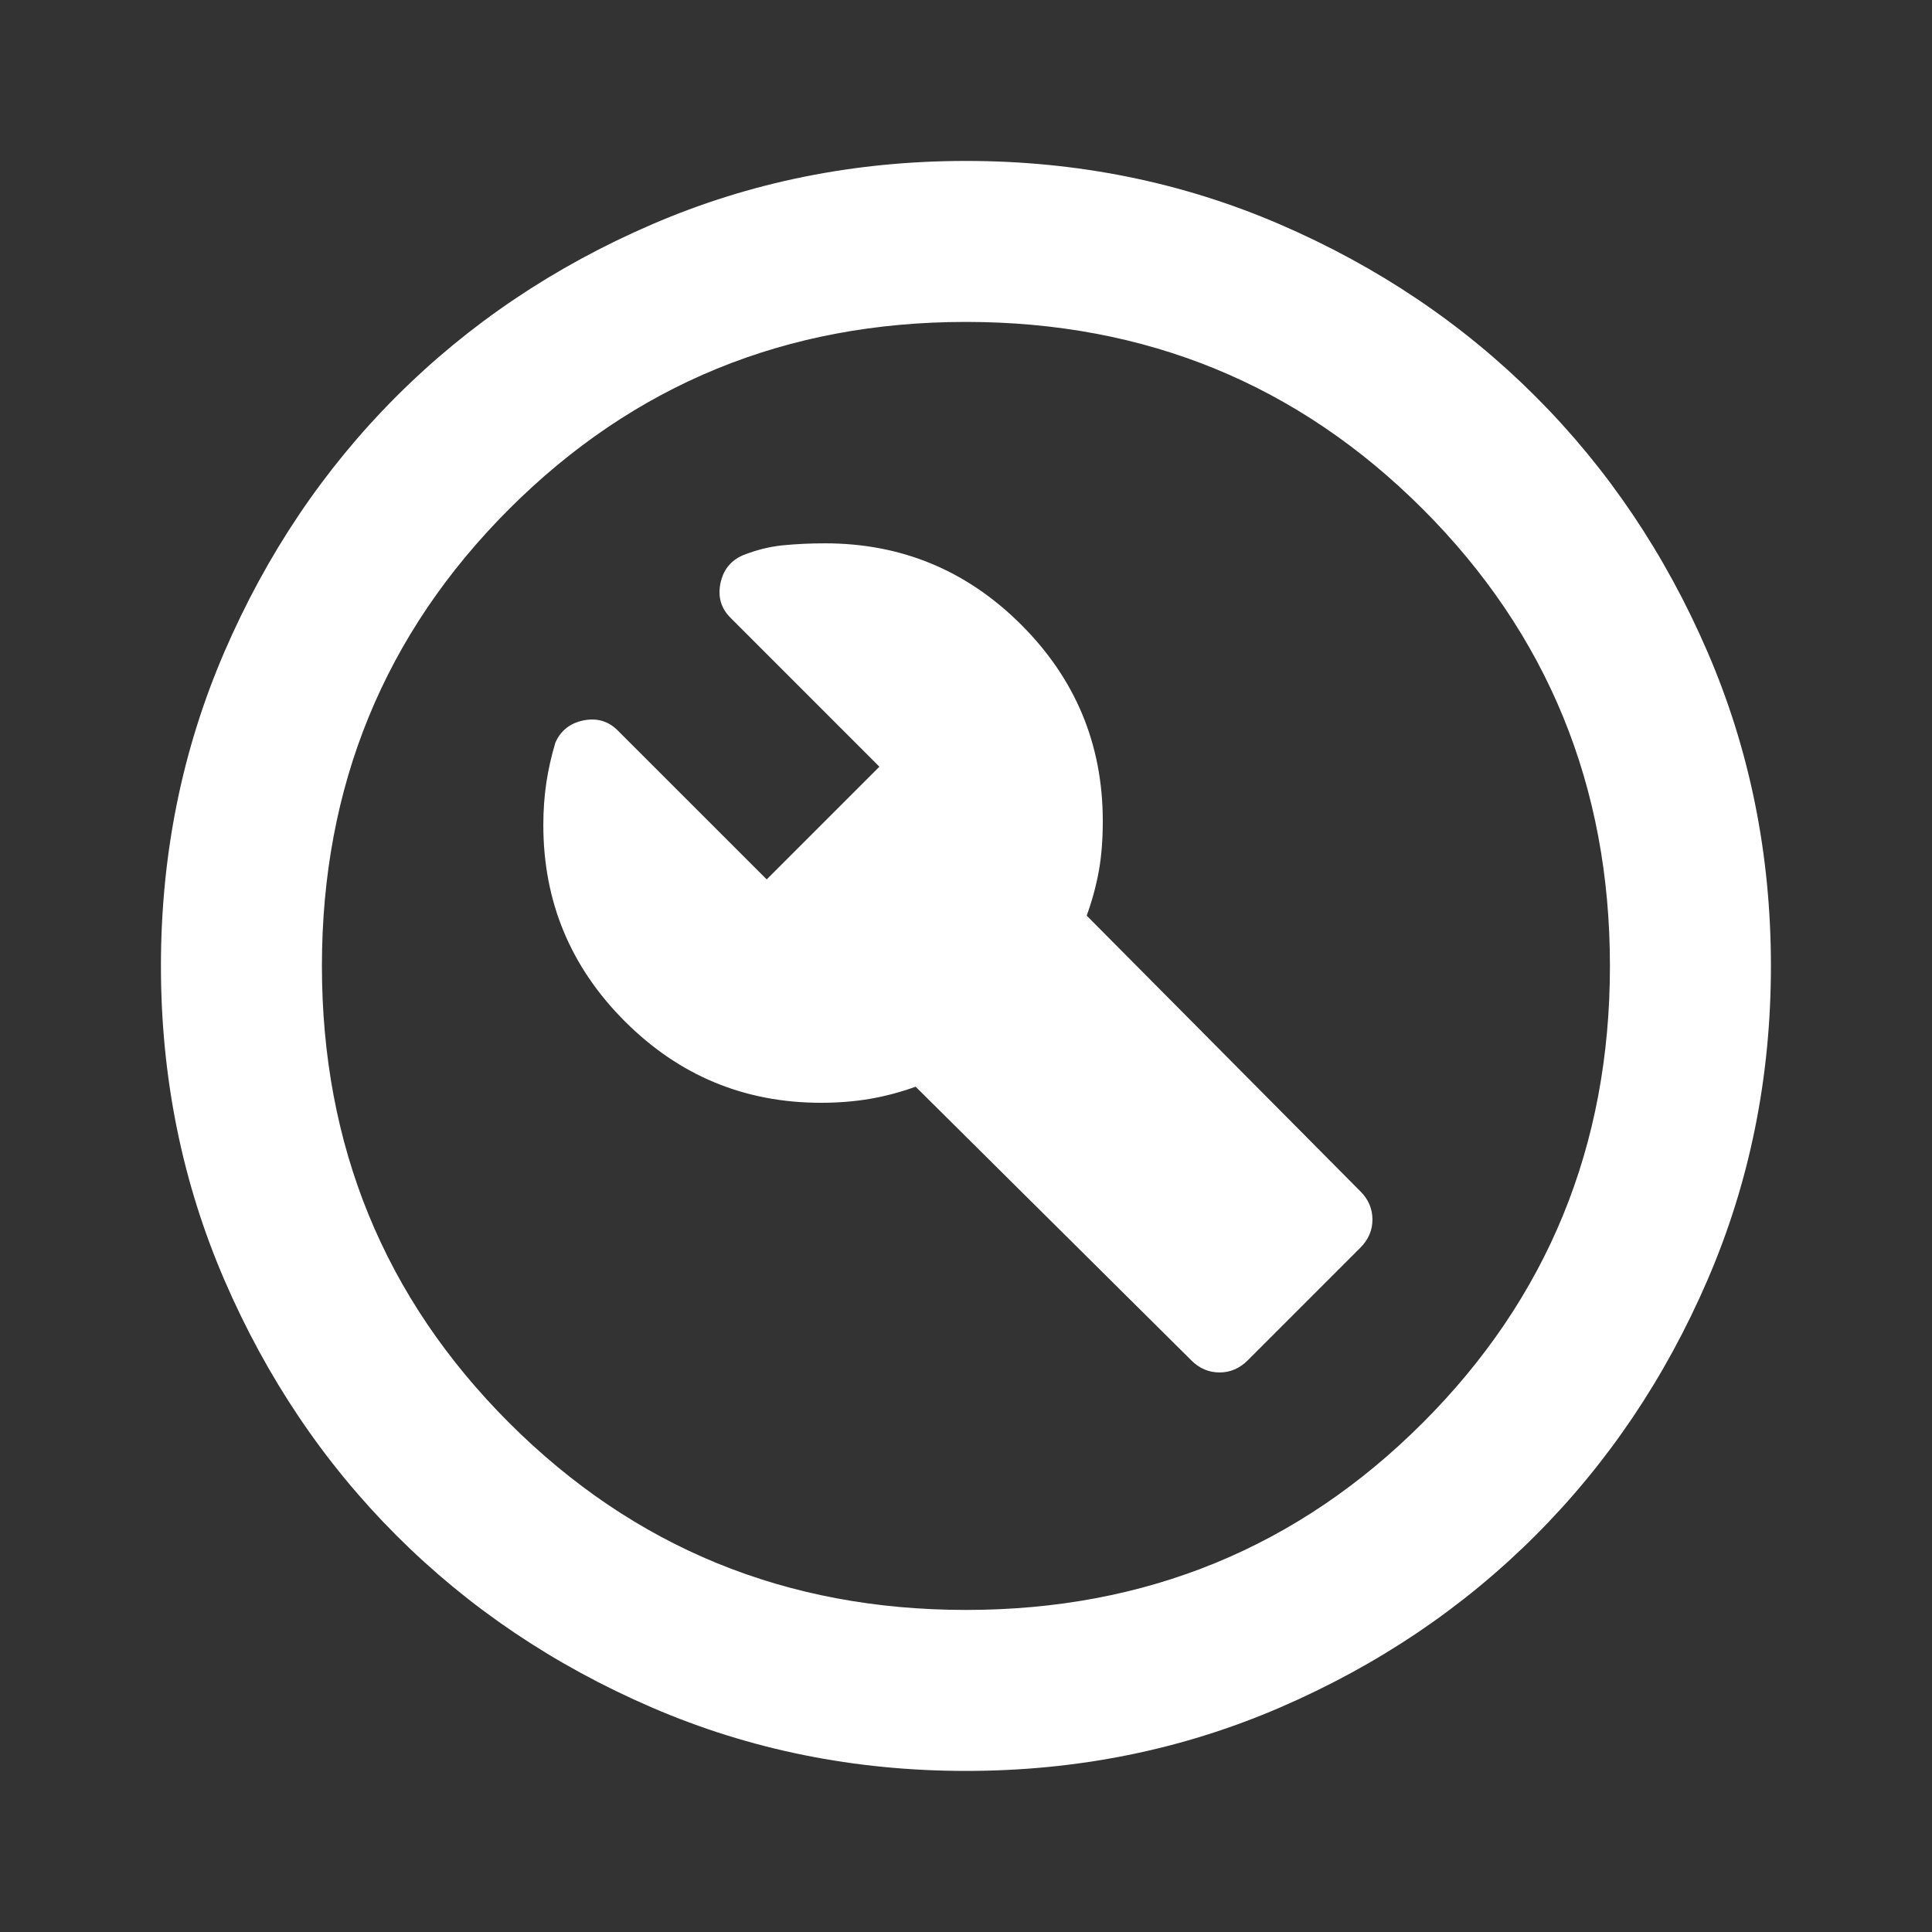 <?xml version="1.0" encoding="UTF-8"?> <svg xmlns="http://www.w3.org/2000/svg" width="40" height="40" viewBox="0 0 40 40" fill="none"><rect x="0" y="0" width="40" height="40" fill="#333333" stroke="none"/><path d="M25.832 28.165L28.165 25.832C28.332 25.665 28.415 25.471 28.415 25.249C28.415 25.026 28.332 24.832 28.165 24.665L22.499 18.957C22.61 18.651 22.693 18.346 22.749 18.04C22.804 17.735 22.832 17.388 22.832 16.999C22.832 15.415 22.27 14.061 21.145 12.936C20.02 11.811 18.665 11.249 17.082 11.249C16.776 11.249 16.485 11.263 16.207 11.29C15.929 11.318 15.652 11.388 15.374 11.499C15.124 11.61 14.971 11.804 14.915 12.082C14.86 12.36 14.929 12.596 15.124 12.79L18.207 15.874L15.874 18.207L12.79 15.124C12.596 14.929 12.36 14.86 12.082 14.915C11.804 14.971 11.61 15.124 11.499 15.374C11.415 15.652 11.353 15.929 11.311 16.207C11.27 16.485 11.249 16.776 11.249 17.082C11.249 18.665 11.811 20.02 12.936 21.145C14.061 22.27 15.415 22.832 16.999 22.832C17.36 22.832 17.7 22.804 18.02 22.749C18.339 22.693 18.651 22.61 18.957 22.499L24.665 28.165C24.832 28.332 25.026 28.415 25.249 28.415C25.471 28.415 25.665 28.332 25.832 28.165ZM19.999 36.665C17.693 36.665 15.527 36.228 13.499 35.353C11.471 34.478 9.707 33.29 8.207 31.79C6.707 30.29 5.52 28.526 4.645 26.499C3.77 24.471 3.332 22.304 3.332 19.999C3.332 17.693 3.77 15.527 4.645 13.499C5.52 11.471 6.707 9.707 8.207 8.207C9.707 6.707 11.471 5.52 13.499 4.645C15.527 3.77 17.693 3.332 19.999 3.332C22.304 3.332 24.471 3.77 26.499 4.645C28.526 5.52 30.29 6.707 31.79 8.207C33.29 9.707 34.478 11.471 35.353 13.499C36.228 15.527 36.665 17.693 36.665 19.999C36.665 22.304 36.228 24.471 35.353 26.499C34.478 28.526 33.29 30.29 31.79 31.79C30.29 33.29 28.526 34.478 26.499 35.353C24.471 36.228 22.304 36.665 19.999 36.665ZM19.999 33.332C23.721 33.332 26.874 32.04 29.457 29.457C32.04 26.874 33.332 23.721 33.332 19.999C33.332 16.276 32.04 13.124 29.457 10.54C26.874 7.957 23.721 6.665 19.999 6.665C16.276 6.665 13.124 7.957 10.54 10.54C7.957 13.124 6.665 16.276 6.665 19.999C6.665 23.721 7.957 26.874 10.54 29.457C13.124 32.04 16.276 33.332 19.999 33.332Z" fill="white"></path></svg> 